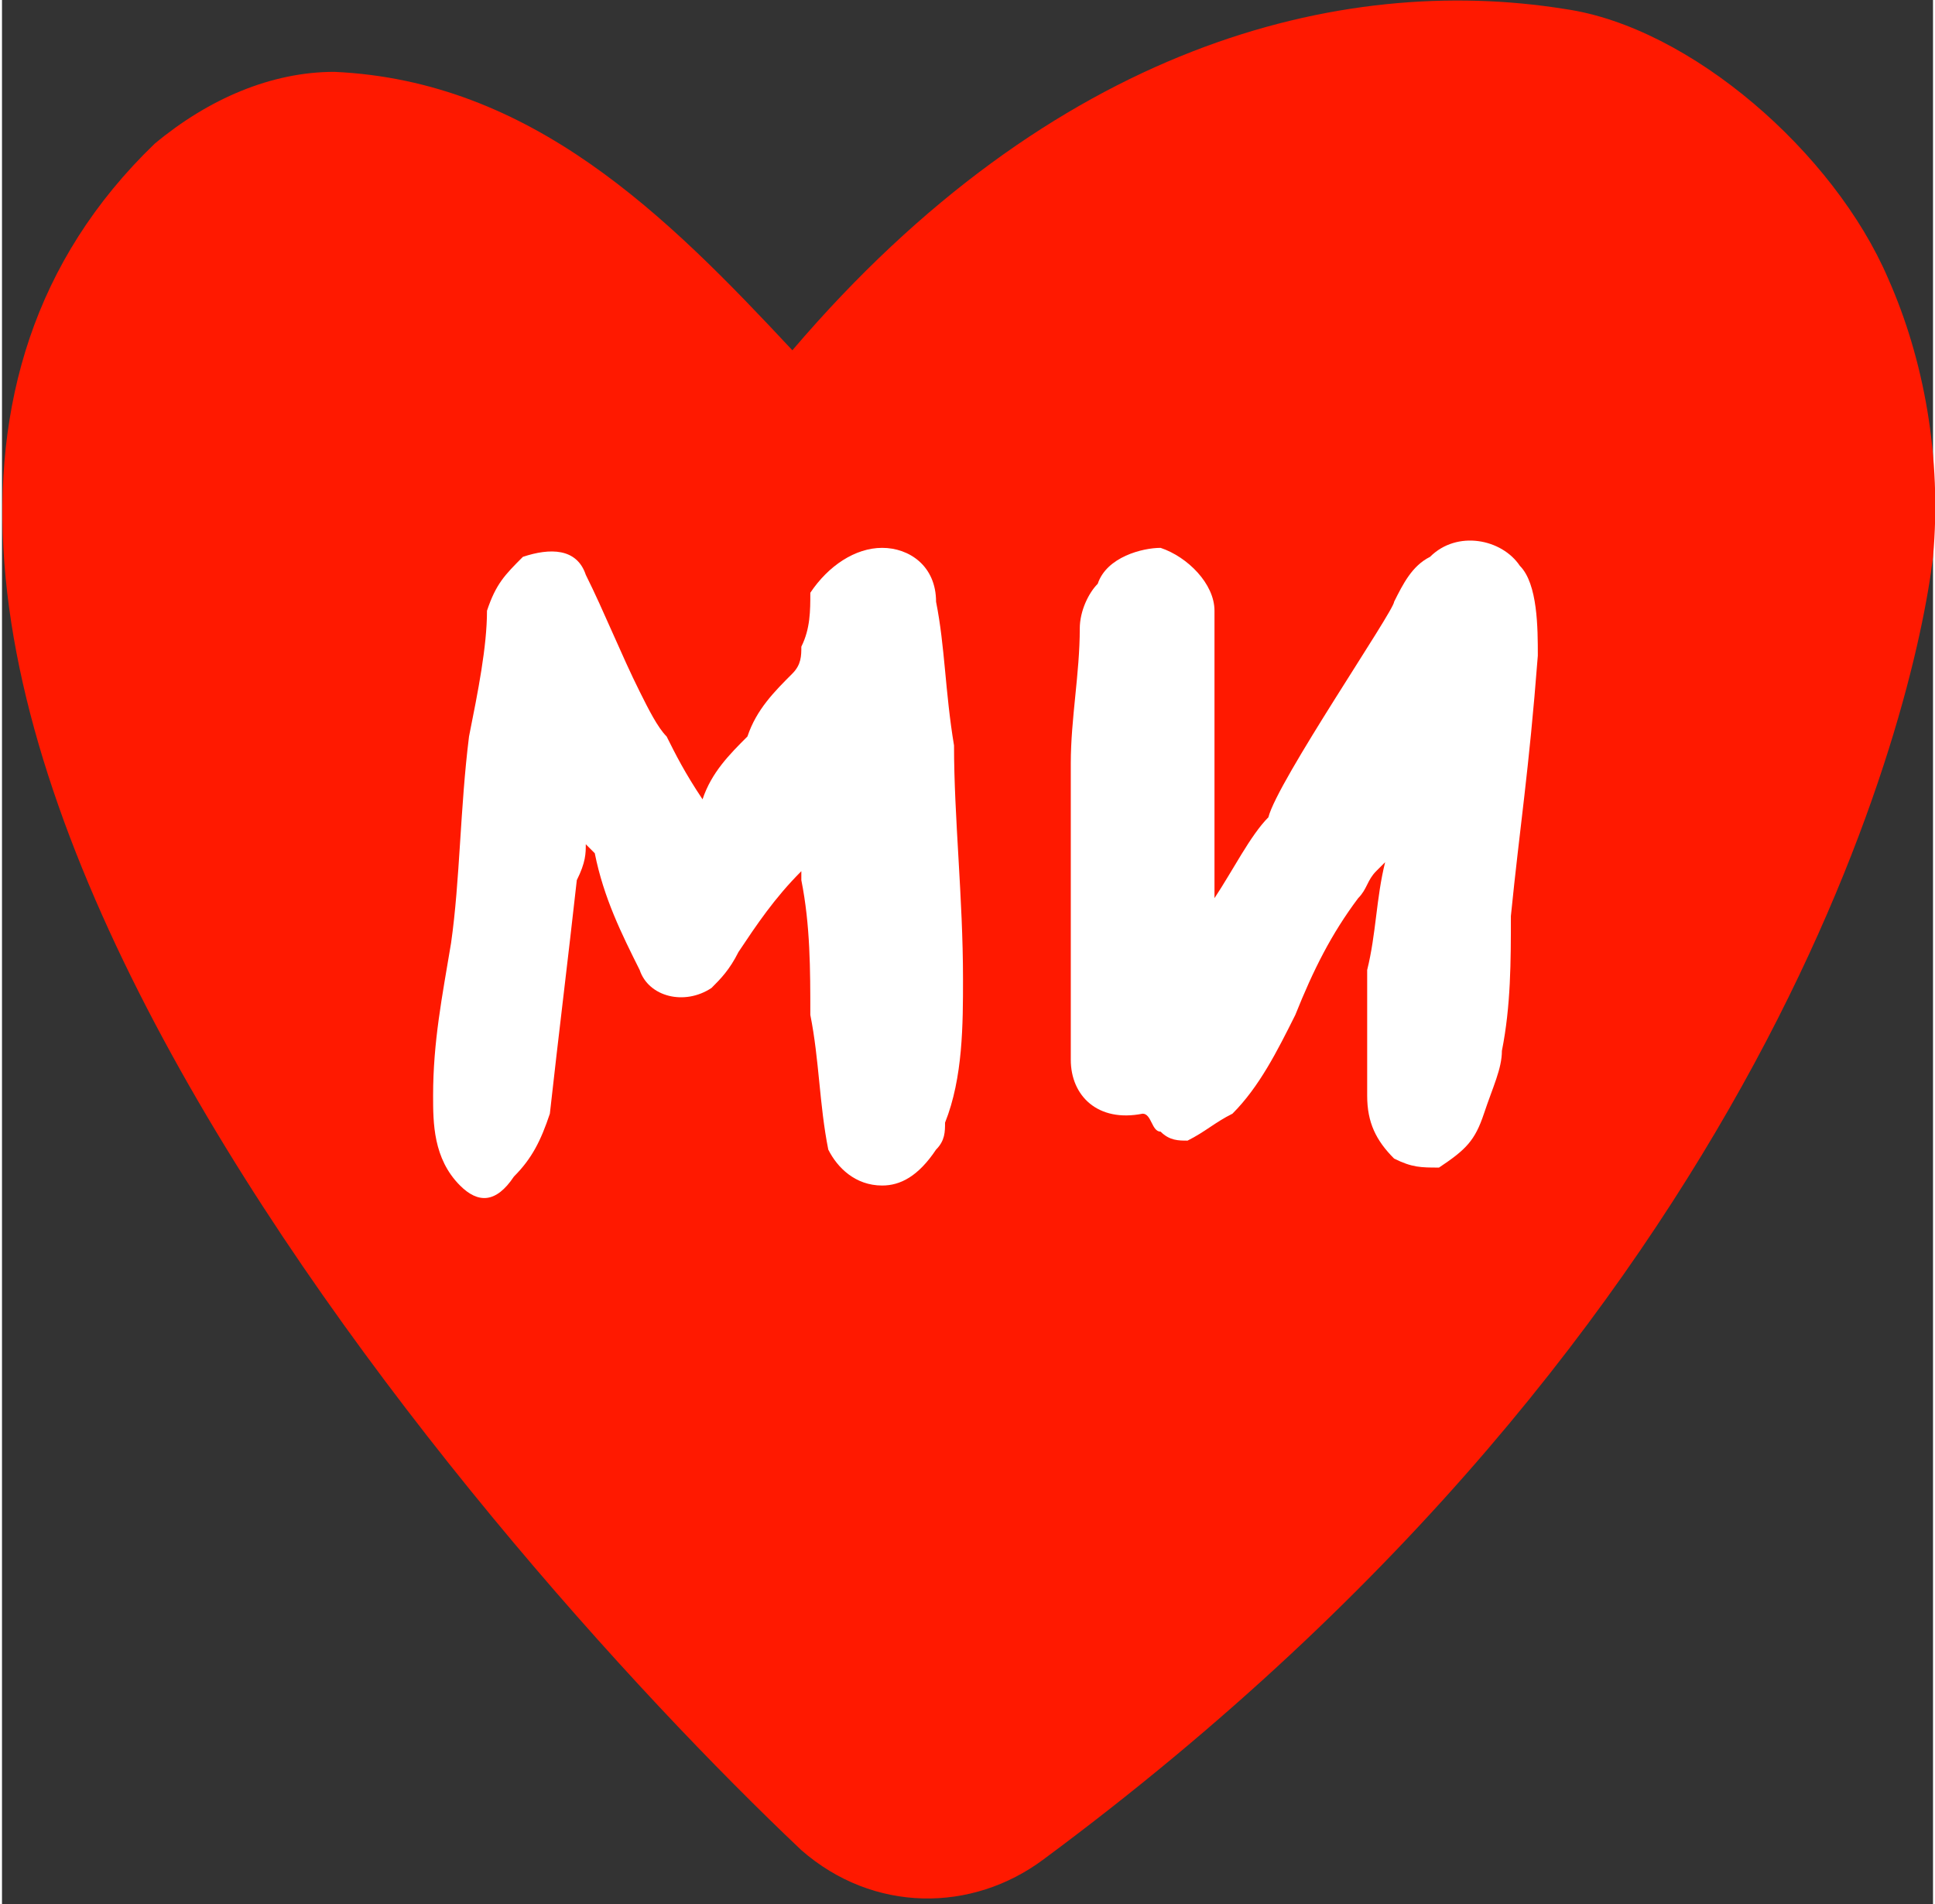 <?xml version="1.0" encoding="UTF-8"?>
<!DOCTYPE svg PUBLIC "-//W3C//DTD SVG 1.1//EN" "http://www.w3.org/Graphics/SVG/1.1/DTD/svg11.dtd">
<!-- Creator: CorelDRAW X7 -->
<svg xmlns="http://www.w3.org/2000/svg" xml:space="preserve" width="23.214mm" height="22.843mm" version="1.1" style="shape-rendering:geometricPrecision; text-rendering:geometricPrecision; image-rendering:optimizeQuality; fill-rule:evenodd; clip-rule:evenodd"
viewBox="0 0 215 212"
 xmlns:xlink="http://www.w3.org/1999/xlink">
 <rect x="0" y="0" width="215" height="212" fill="#333333" stroke="none"/>
 <defs>
  <style type="text/css">
   <![CDATA[
    .fil0 {fill:#FF1900;fill-rule:nonzero}
    .fil1 {fill:white;fill-rule:nonzero}
   ]]>
  </style>
 </defs>
 <g id="Layer_x0020_1">
  <path class="fil0" d="M88 39c-14,-15 -29,-30 -51,-31 -7,0 -14,3 -20,8 -54,52 35,155 72,190 8,7 19,7 27,1 81,-60 97,-128 99,-145 1,-11 -1,-22 -5,-31 -6,-14 -22,-28 -36,-30 -25,-4 -57,4 -86,38z"/>
  <path class="fil1" d="M65 94c0,1 0,2 -1,4 -1,9 -2,17 -3,26 -1,3 -2,5 -4,7 -2,3 -4,3 -6,1 -3,-3 -3,-7 -3,-10 0,-6 1,-11 2,-17 1,-7 1,-15 2,-23 1,-5 2,-10 2,-14 1,-3 2,-4 4,-6 3,-1 6,-1 7,2 2,4 4,9 6,13 1,2 2,4 3,5 1,2 2,4 4,7 1,-3 3,-5 5,-7 1,-3 3,-5 5,-7 1,-1 1,-2 1,-3 1,-2 1,-4 1,-6 2,-3 5,-5 8,-5 3,0 6,2 6,6 1,5 1,10 2,16 0,8 1,17 1,26 0,5 0,11 -2,16 0,1 0,2 -1,3 -2,3 -4,4 -6,4 -3,0 -5,-2 -6,-4 -1,-5 -1,-10 -2,-15 0,-5 0,-10 -1,-15 0,0 0,0 0,-1 -3,3 -5,6 -7,9 -1,2 -2,3 -3,4 -3,2 -7,1 -8,-2 -2,-4 -4,-8 -5,-13 0,0 -1,-1 -1,-1 0,0 0,0 0,0z"/>
  <path class="fil1" d="M135 100c2,-3 4,-7 6,-9 1,-4 14,-23 14,-24 1,-2 2,-4 4,-5 3,-3 8,-2 10,1 2,2 2,7 2,10 -1,13 -2,19 -3,29 0,5 0,10 -1,15 0,2 -1,4 -2,7 -1,3 -2,4 -5,6 -2,0 -3,0 -5,-1 -2,-2 -3,-4 -3,-7 0,-5 0,-10 0,-14 1,-4 1,-8 2,-12 0,0 -1,1 -1,1 -1,1 -1,2 -2,3 -3,4 -5,8 -7,13 -2,4 -4,8 -7,11 -2,1 -3,2 -5,3 -1,0 -2,0 -3,-1 -1,0 -1,-2 -2,-2 -5,1 -8,-2 -8,-6 0,-1 0,-1 0,-2 0,-4 0,-7 0,-11 0,-7 0,-13 0,-20 0,-5 1,-10 1,-15 0,-2 1,-4 2,-5 1,-3 5,-4 7,-4 3,1 6,4 6,7 0,2 0,4 0,6 0,8 0,16 0,24 0,1 0,1 0,1 0,0 0,0 0,1z"/>
 </g>
</svg>
